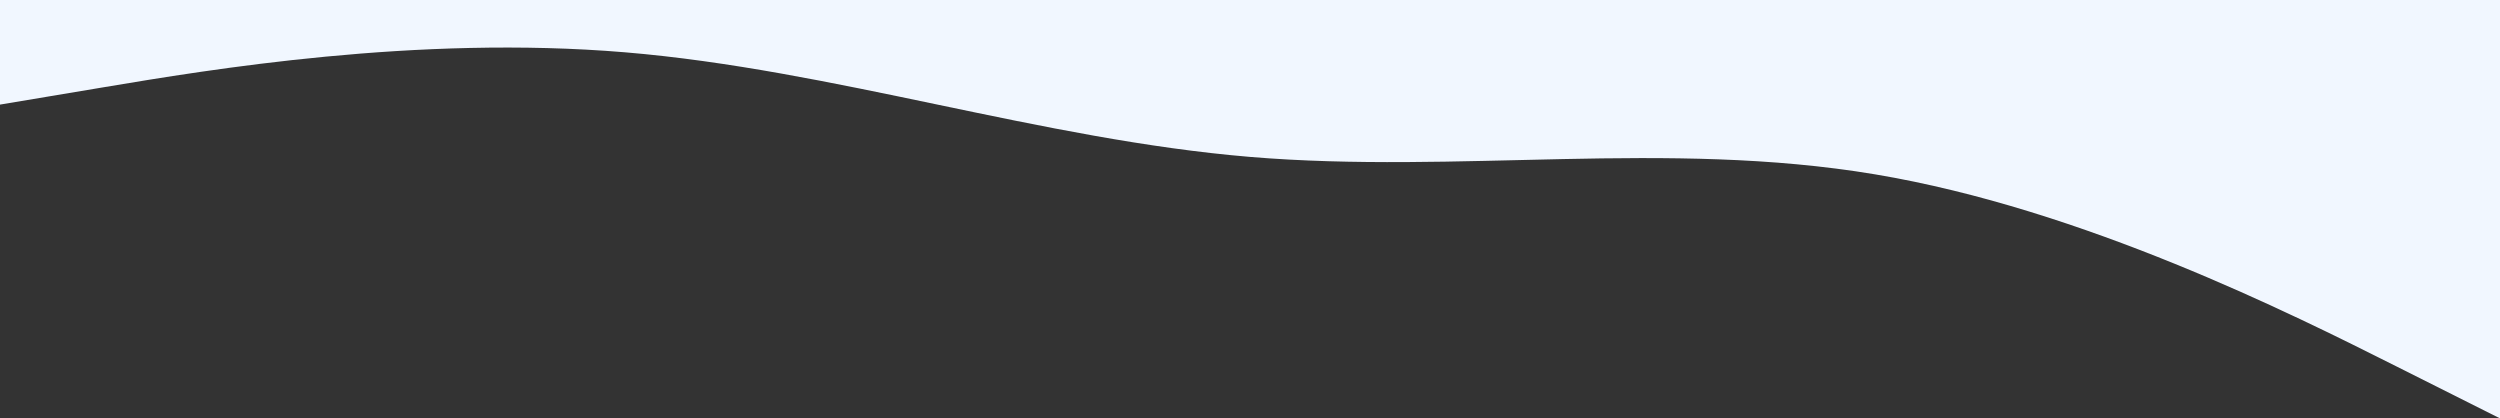 <?xml version="1.0" encoding="UTF-8"?> <svg xmlns="http://www.w3.org/2000/svg" width="1440" height="241" viewBox="0 0 1440 241" fill="none"><rect x="0" y="0" width="1440" height="241" fill="#333333" stroke="none"/><path fill-rule="evenodd" clip-rule="evenodd" d="M1440 241L1380 210.875C1320 180.75 1200 120.5 1080 100.417C960 80.333 840 100.417 720 90.375C600 80.333 480 40.167 360 30.125C240 20.083 120 40.167 60 50.208L-5.72205e-05 60.25V-7.62939e-06H60C120 -7.62939e-06 240 -7.62939e-06 360 -7.62939e-06C480 -7.62939e-06 600 -7.62939e-06 720 -7.62939e-06C840 -7.62939e-06 960 -7.62939e-06 1080 -7.62939e-06C1200 -7.62939e-06 1320 -7.62939e-06 1380 -7.62939e-06H1440V241Z" fill="#F1F7FF"></path></svg> 